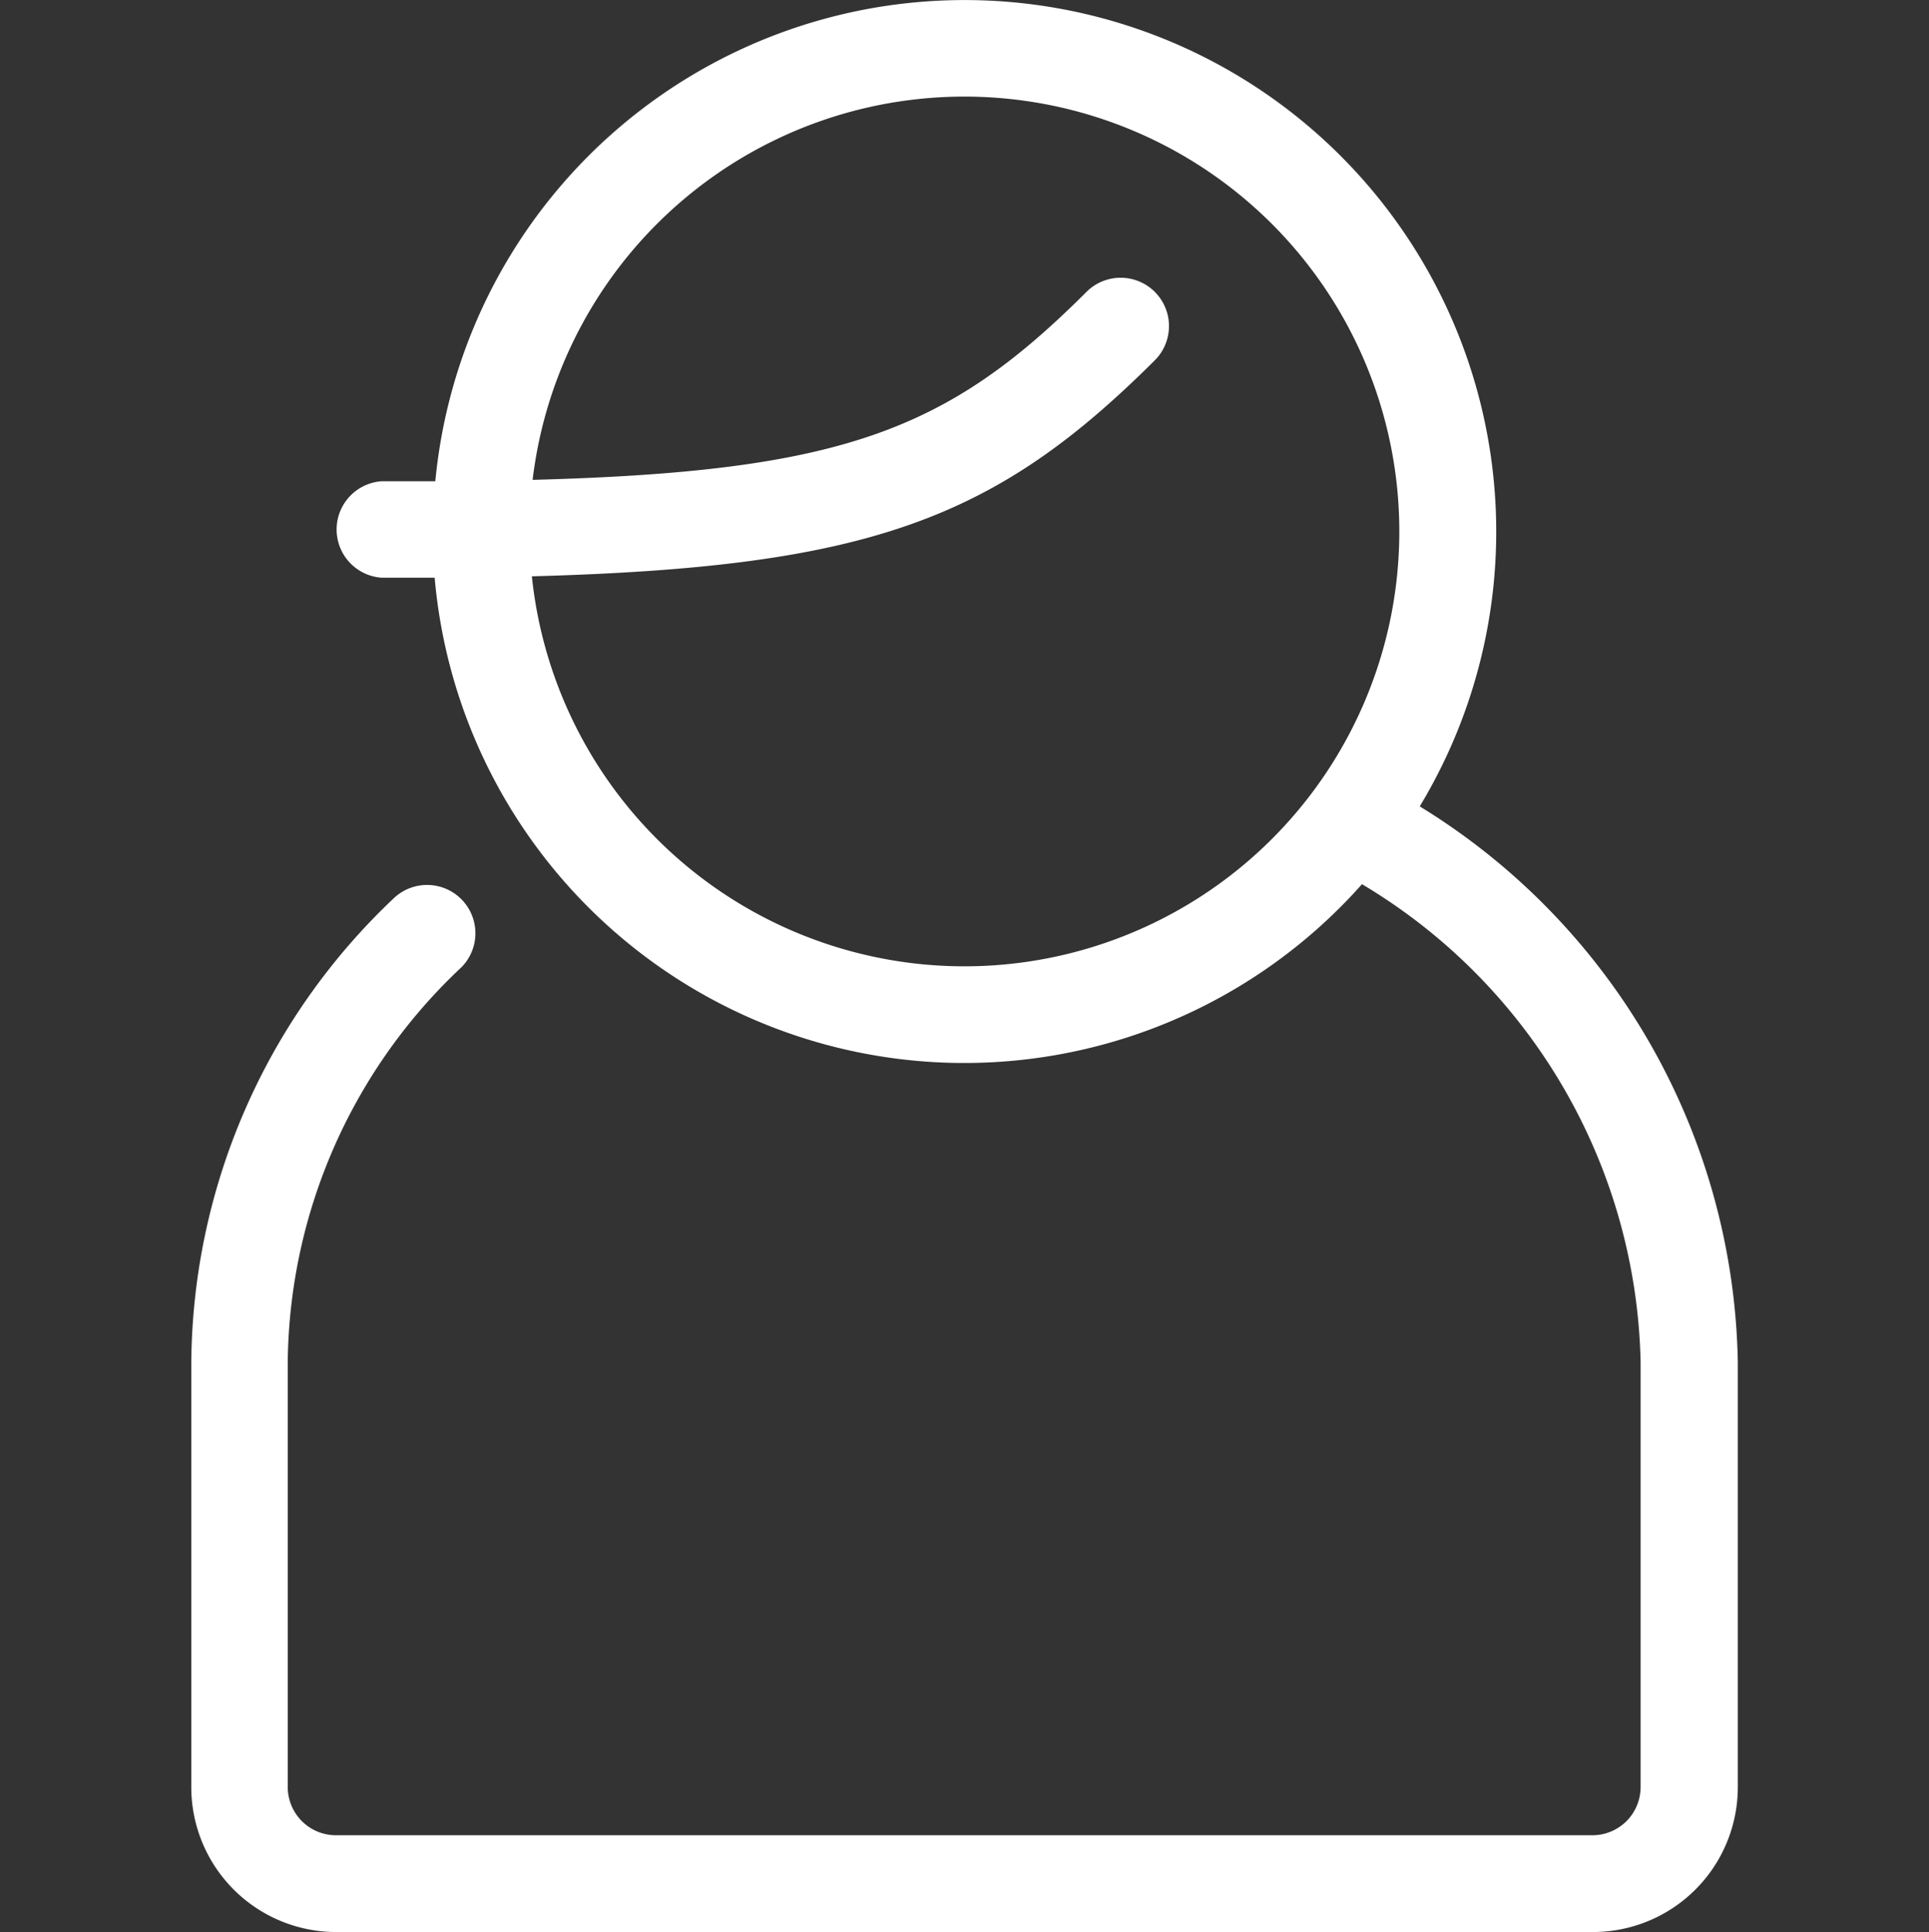 <svg xmlns="http://www.w3.org/2000/svg" width="18" height="18.029" viewBox="0 0 18 18.029">
  <rect x="0" y="0" width="18" height="18.029" fill="#333333" stroke="none"/>
  <g id="icon-user" transform="translate(6918 3889)">
    <rect id="Rectangle_1214" data-name="Rectangle 1214" width="18" height="18" transform="translate(-6918 -3889)" fill="none"/>
    <path id="male" d="M11.463,7.525A4.961,4.961,0,1,0,2.277,4.491l-.5,0a.451.451,0,0,0,0,.9l.494,0a4.961,4.961,0,0,0,8.653,2.86,5.322,5.322,0,0,1,2.6,4.458v3.966a.45.45,0,0,1-.451.451H1.353A.45.45,0,0,1,.9,16.676V12.71A5.119,5.119,0,0,1,2.523,9.024a.451.451,0,0,0-.628-.647A6.019,6.019,0,0,0,0,12.71v3.966a1.352,1.352,0,0,0,1.353,1.353H13.078a1.352,1.352,0,0,0,1.353-1.353V12.71A6.21,6.21,0,0,0,11.463,7.525ZM3.178,5.378a4.058,4.058,0,1,0,.007-.9c2.89-.077,3.874-.46,5.168-1.754a.451.451,0,0,1,.638.638C7.5,4.849,6.323,5.293,3.178,5.378Z" transform="translate(-6916.215 -3889)" fill="#fff" fill-rule="evenodd"/>
  </g>
</svg>
